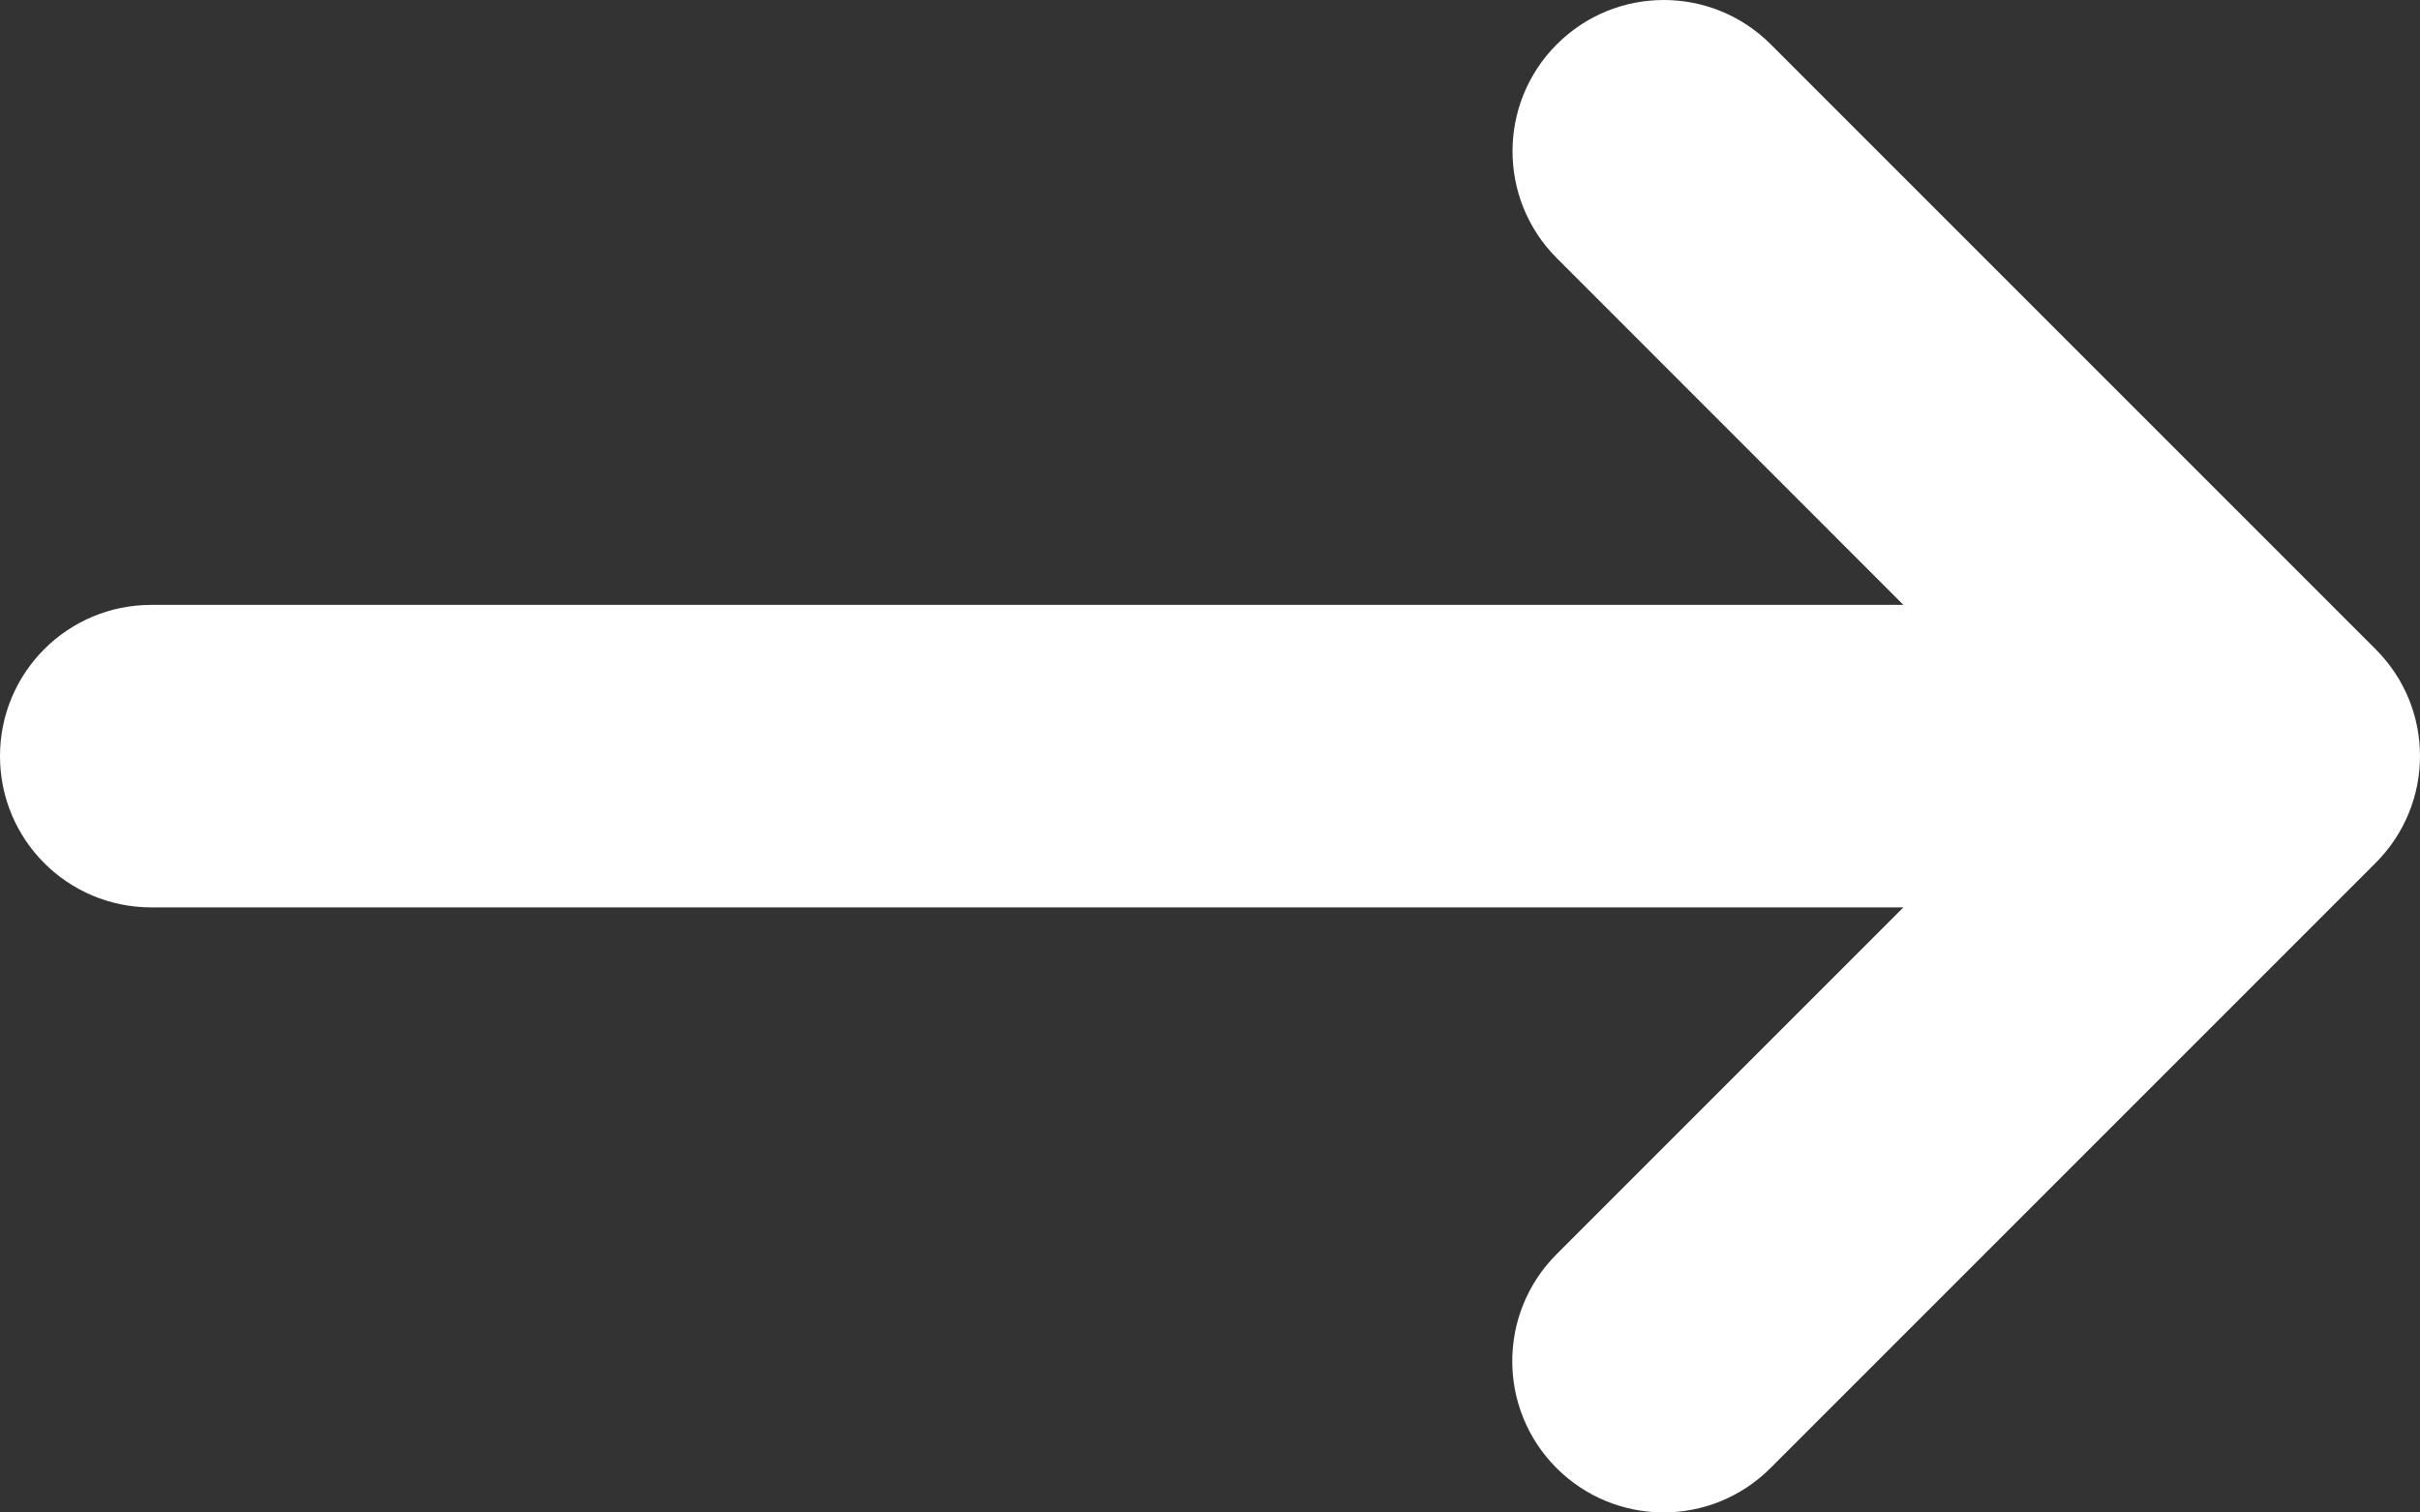 <?xml version="1.0" encoding="utf-8"?>
<!-- Generator: Adobe Illustrator 16.0.0, SVG Export Plug-In . SVG Version: 6.00 Build 0)  -->
<!DOCTYPE svg PUBLIC "-//W3C//DTD SVG 1.1//EN" "http://www.w3.org/Graphics/SVG/1.1/DTD/svg11.dtd">
<svg version="1.1" id="Layer_1" xmlns="http://www.w3.org/2000/svg" xmlns:xlink="http://www.w3.org/1999/xlink" x="0px" y="0px"
	 width="5045.603px" height="3153.347px" viewBox="3124.729 946.309 5045.603 3153.347"
	 enable-background="new 3124.729 946.309 5045.603 3153.347" xml:space="preserve">
<rect x="3124.729" y="946.309" width="5045.603" height="3153.347" fill="#333333" stroke="none"/>
<path fill="#FFFFFF" d="M8077.468,2745.85L6816.05,4007.267c-123.283,123.285-322.844,123.088-445.931,0
	c-123.185-123.185-123.185-322.745,0-445.93l723.147-723.147H3440.083c-174.332,0-315.354-141.022-315.354-315.354
	s141.022-315.354,315.354-315.354h3653.184l-722.605-722.852c-123.186-123.185-123.186-322.745,0-445.931s322.746-123.186,445.931,0
	L8078.01,2300.116C8201.194,2423.302,8201.194,2622.368,8077.468,2745.85z"/>
</svg>
